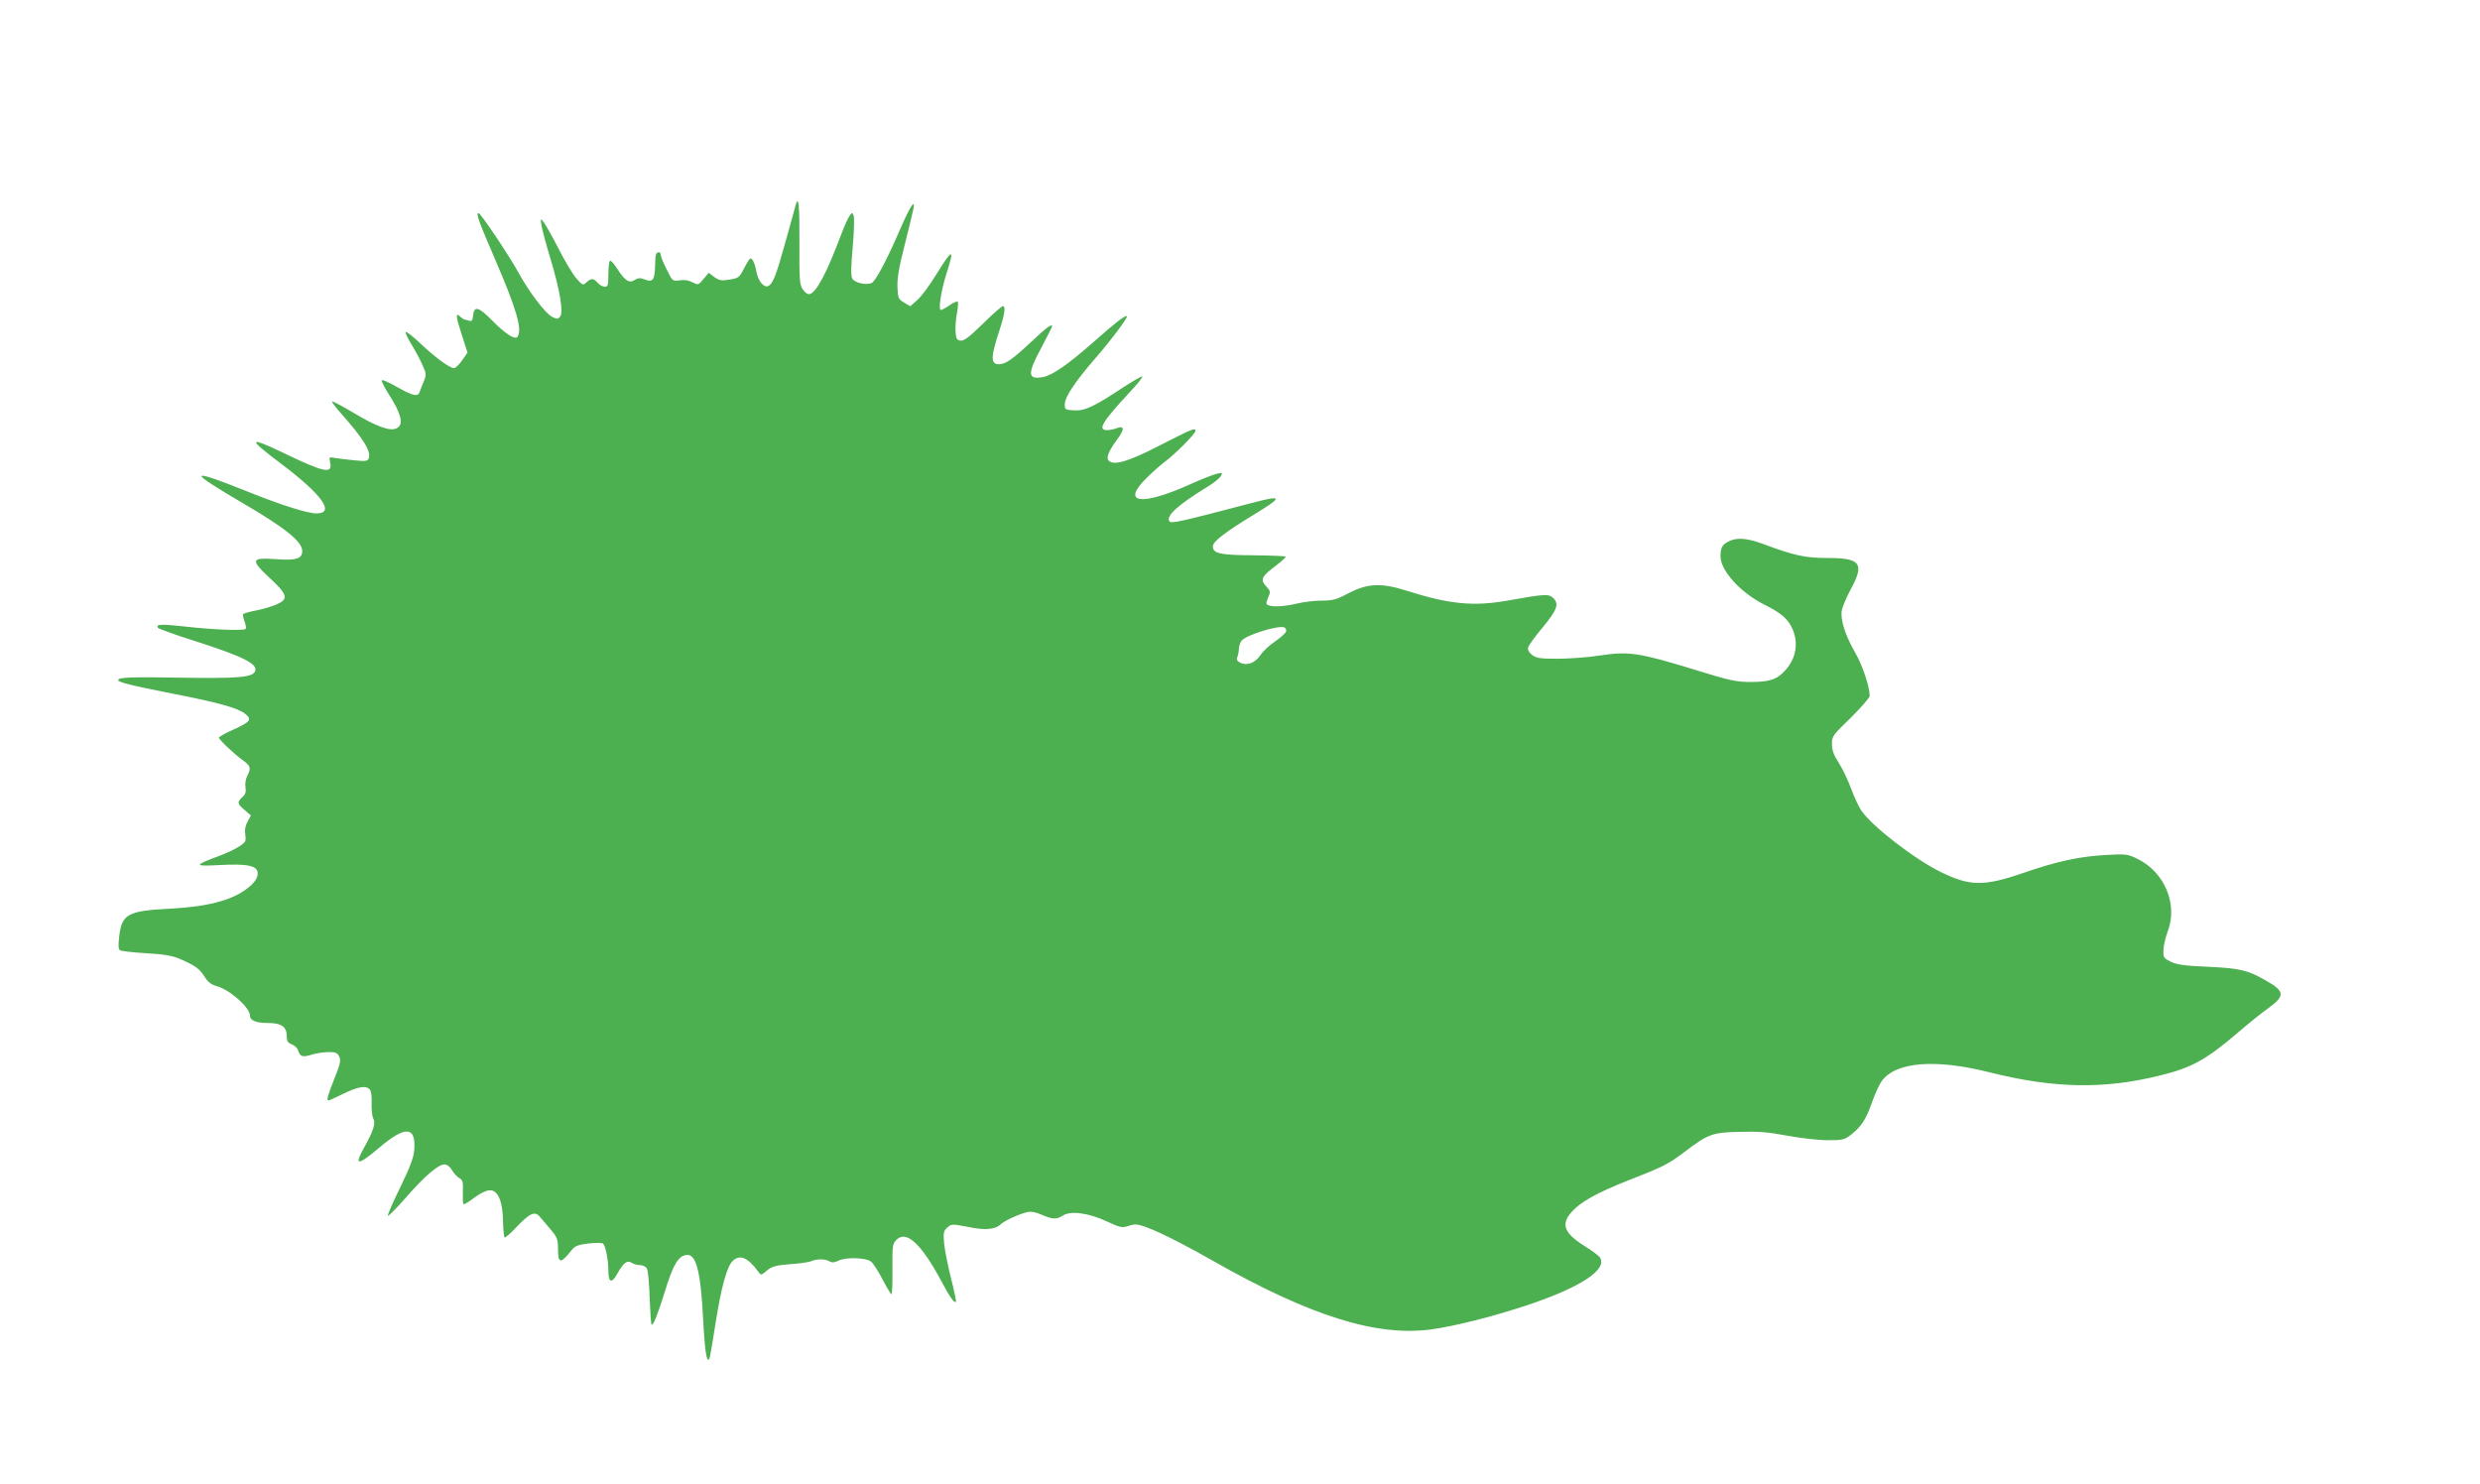<?xml version="1.0" standalone="no"?>
<!DOCTYPE svg PUBLIC "-//W3C//DTD SVG 20010904//EN"
 "http://www.w3.org/TR/2001/REC-SVG-20010904/DTD/svg10.dtd">
<svg version="1.0" xmlns="http://www.w3.org/2000/svg"
 width="1280pt" height="766pt" viewBox="0 0 1280 766"
 preserveAspectRatio="xMidYMid meet">
<g transform="translate(0,766) scale(0.1,-0.1)"
fill="#4caf50" stroke="none">
<path d="M4107 6603 c-2 -10 -26 -94 -52 -188 -50 -180 -66 -222 -92 -232 -22
-8 -51 29 -59 75 -9 49 -24 76 -35 65 -5 -5 -19 -29 -32 -54 -20 -40 -26 -45
-71 -52 -43 -7 -54 -5 -79 13 l-29 22 -27 -32 c-26 -32 -27 -32 -58 -17 -20
11 -43 14 -66 10 -35 -5 -36 -5 -66 56 -17 33 -31 68 -31 77 0 8 -6 14 -12 12
-14 -5 -15 -8 -17 -75 -2 -68 -12 -81 -52 -66 -25 10 -35 9 -53 -2 -28 -19
-51 -4 -91 59 -16 25 -32 43 -37 40 -4 -3 -8 -34 -8 -70 0 -56 -2 -64 -18 -64
-11 0 -27 9 -37 20 -22 25 -33 25 -58 3 -18 -17 -20 -17 -52 20 -18 20 -60 90
-93 155 -33 64 -68 126 -77 137 -15 19 -16 18 -10 -20 4 -22 24 -98 46 -170
49 -162 68 -277 50 -299 -12 -14 -16 -14 -42 -1 -35 18 -122 133 -174 230 -49
88 -194 305 -205 305 -15 0 0 -41 88 -245 107 -248 138 -354 114 -392 -12 -20
-62 12 -132 83 -70 71 -93 77 -98 26 -3 -25 -7 -32 -19 -28 -8 3 -18 6 -23 6
-5 0 -15 7 -24 15 -26 26 -24 3 7 -92 l30 -93 -28 -40 c-15 -22 -34 -40 -42
-40 -22 0 -98 56 -174 128 -38 36 -72 62 -75 59 -4 -3 10 -33 30 -65 20 -33
46 -81 57 -107 20 -44 20 -50 6 -84 -8 -20 -18 -44 -21 -53 -8 -28 -35 -22
-119 26 -42 24 -77 39 -77 32 0 -7 14 -34 31 -62 72 -111 85 -167 45 -185 -34
-16 -103 9 -226 83 -55 33 -103 58 -106 56 -2 -3 19 -32 48 -64 114 -128 155
-195 141 -230 -5 -14 -16 -16 -72 -10 -36 3 -81 9 -100 12 -33 6 -33 6 -27
-23 14 -61 -31 -52 -236 47 -188 90 -193 79 -23 -49 217 -163 287 -260 189
-261 -45 0 -177 41 -344 108 -180 72 -250 95 -250 84 1 -10 78 -60 210 -137
221 -129 310 -200 310 -249 0 -40 -31 -50 -137 -42 -128 9 -132 -3 -30 -98 92
-86 98 -108 34 -136 -23 -10 -70 -24 -105 -31 -34 -6 -64 -15 -67 -19 -2 -4 1
-21 7 -38 7 -17 9 -34 6 -38 -11 -10 -157 -5 -302 11 -133 15 -163 14 -151 -5
3 -5 85 -35 183 -66 256 -82 333 -120 319 -158 -12 -32 -85 -38 -369 -34 -274
5 -338 2 -338 -12 0 -11 62 -27 280 -70 241 -47 337 -74 375 -104 37 -30 29
-41 -61 -82 -41 -18 -74 -37 -74 -41 0 -10 74 -81 122 -116 42 -30 45 -41 24
-82 -8 -15 -12 -41 -9 -59 4 -23 0 -36 -16 -50 -28 -26 -27 -35 12 -67 l32
-28 -17 -31 c-12 -22 -16 -43 -12 -68 5 -34 2 -39 -30 -60 -19 -13 -67 -36
-108 -51 -128 -48 -128 -53 3 -46 147 8 199 -3 199 -43 0 -19 -11 -39 -32 -59
-79 -74 -205 -111 -419 -123 -221 -11 -251 -28 -264 -146 -5 -44 -4 -64 5 -69
6 -4 67 -11 133 -15 94 -5 135 -12 177 -30 78 -34 99 -49 126 -91 17 -28 34
-41 63 -49 67 -18 171 -110 171 -152 0 -25 31 -38 92 -38 69 0 98 -19 98 -66
0 -28 5 -36 25 -44 14 -5 28 -18 32 -27 13 -38 21 -41 70 -27 25 8 66 14 90
14 36 0 45 -4 54 -24 9 -19 5 -39 -25 -113 -35 -89 -42 -113 -30 -113 3 0 38
16 77 35 75 37 117 44 136 21 7 -8 11 -39 9 -72 -1 -33 3 -68 9 -78 13 -23 0
-63 -46 -146 -55 -98 -37 -99 76 -4 135 115 191 112 181 -12 -3 -40 -22 -89
-73 -194 -38 -77 -66 -142 -63 -145 3 -3 45 39 93 94 97 111 167 171 199 171
13 0 29 -12 39 -30 10 -16 27 -35 38 -41 17 -9 20 -19 18 -70 -1 -32 0 -61 3
-64 2 -3 20 7 39 21 53 40 88 56 110 49 34 -11 53 -63 55 -153 1 -46 5 -86 8
-89 3 -3 32 21 63 55 68 71 94 83 120 51 10 -12 35 -42 56 -66 33 -39 37 -50
37 -98 0 -78 13 -80 70 -8 17 22 32 28 88 35 36 4 70 4 75 -1 13 -13 26 -81
27 -138 0 -65 17 -70 48 -14 31 55 49 68 73 53 10 -7 30 -12 44 -12 13 0 29
-8 34 -18 6 -11 12 -78 14 -151 3 -73 7 -135 10 -138 8 -7 32 53 69 172 35
116 62 169 92 182 66 30 91 -51 106 -341 9 -167 20 -225 34 -180 3 11 16 91
30 179 28 178 57 286 87 316 37 37 79 19 133 -55 13 -19 14 -19 44 6 27 22 45
27 119 33 48 3 98 10 111 16 30 12 69 12 93 -1 13 -8 26 -7 46 3 40 20 147 16
170 -6 11 -9 37 -50 59 -92 21 -41 42 -75 45 -75 4 0 6 58 5 130 -1 120 1 131
21 151 51 51 128 -20 233 -216 42 -80 66 -113 74 -104 2 2 -9 56 -25 119 -16
63 -32 144 -36 180 -5 58 -3 67 16 84 21 19 25 19 104 4 91 -19 142 -15 172
13 21 19 92 52 138 63 19 4 43 0 74 -14 55 -24 76 -25 109 -4 39 26 133 14
226 -30 64 -30 81 -34 103 -26 14 5 35 10 46 10 44 0 186 -67 393 -184 508
-289 852 -397 1137 -357 121 17 311 65 484 122 284 94 427 188 381 251 -6 8
-41 34 -78 57 -105 66 -123 112 -67 175 46 52 128 98 289 162 185 72 210 85
295 149 121 92 143 100 281 103 95 3 149 -1 245 -19 68 -13 163 -24 211 -24
82 0 88 2 125 31 52 42 75 78 107 170 15 42 37 89 48 104 73 100 277 116 558
45 332 -83 592 -88 882 -15 160 39 237 82 398 220 52 45 123 102 158 127 87
63 85 87 -13 142 -94 54 -133 63 -296 71 -123 5 -164 11 -195 26 -36 18 -39
22 -38 59 0 22 11 67 23 100 52 138 -17 303 -155 371 -53 26 -59 27 -167 21
-135 -8 -249 -32 -422 -92 -207 -71 -277 -70 -430 5 -137 68 -358 239 -410
319 -13 20 -36 70 -51 111 -15 41 -43 100 -62 130 -27 41 -36 66 -37 98 0 42
4 47 98 138 53 53 97 103 97 112 -1 50 -36 155 -74 222 -53 92 -78 171 -70
220 4 19 24 67 45 106 74 135 53 164 -117 164 -117 0 -172 12 -339 74 -79 29
-133 33 -174 11 -32 -16 -41 -33 -41 -76 0 -74 102 -187 225 -249 88 -44 123
-74 146 -125 32 -71 20 -151 -34 -212 -44 -50 -82 -63 -181 -63 -76 0 -107 7
-298 66 -278 85 -331 93 -479 71 -63 -10 -162 -17 -220 -17 -91 0 -110 3 -132
20 -16 13 -23 27 -20 38 2 10 35 56 73 101 76 92 88 123 58 153 -24 24 -41 23
-238 -12 -176 -31 -300 -19 -523 52 -130 41 -201 37 -301 -16 -59 -31 -78 -36
-135 -36 -36 0 -93 -7 -126 -15 -63 -15 -123 -19 -148 -9 -13 5 -14 10 -2 39
13 31 13 34 -10 59 -32 34 -24 51 51 107 30 23 52 44 50 46 -3 3 -78 6 -168 7
-172 1 -208 9 -208 46 0 25 61 72 215 166 147 89 146 100 -6 60 -389 -102
-425 -110 -434 -96 -17 28 45 84 193 175 35 21 68 47 73 58 10 17 8 18 -20 12
-17 -4 -80 -28 -139 -55 -254 -114 -358 -98 -224 33 31 31 73 68 92 82 54 40
160 146 160 161 0 18 -14 12 -192 -79 -150 -77 -225 -100 -253 -77 -18 15 -7
46 41 112 39 52 38 73 -2 58 -14 -6 -36 -10 -50 -10 -51 0 -26 42 118 197 39
41 67 77 64 80 -3 3 -49 -24 -103 -59 -146 -97 -195 -120 -251 -116 -46 3 -47
4 -46 35 2 37 55 116 161 238 82 95 165 206 159 213 -7 7 -58 -32 -174 -135
-127 -112 -210 -170 -258 -179 -81 -15 -83 15 -9 152 30 57 55 106 55 109 0
16 -26 -3 -105 -77 -99 -93 -135 -118 -170 -118 -43 0 -42 38 5 180 25 75 31
120 17 120 -7 0 -54 -41 -104 -91 -70 -68 -98 -90 -115 -87 -19 2 -24 10 -26
45 -2 23 1 66 7 95 5 29 7 56 5 60 -3 5 -22 -3 -42 -17 -20 -14 -41 -25 -46
-25 -14 0 1 99 28 185 45 138 34 137 -53 -4 -33 -54 -77 -113 -97 -130 l-36
-32 -31 19 c-30 17 -32 23 -35 78 -2 45 7 101 36 215 22 85 42 170 46 189 11
58 -15 19 -69 -105 -67 -156 -125 -264 -145 -275 -26 -14 -89 0 -101 22 -8 14
-7 62 2 162 7 78 9 151 5 162 -7 19 -8 19 -21 0 -8 -10 -26 -51 -41 -90 -77
-206 -131 -307 -166 -314 -10 -2 -24 8 -35 25 -16 24 -18 50 -17 240 1 192 -4
247 -19 196z m2531 -2202 c-2 -8 -27 -31 -56 -51 -29 -19 -63 -51 -77 -72 -27
-41 -71 -56 -105 -38 -15 8 -19 17 -14 28 4 9 8 29 8 43 1 14 7 33 14 42 25
30 187 80 220 69 7 -2 12 -12 10 -21z"/>
</g>
</svg>
